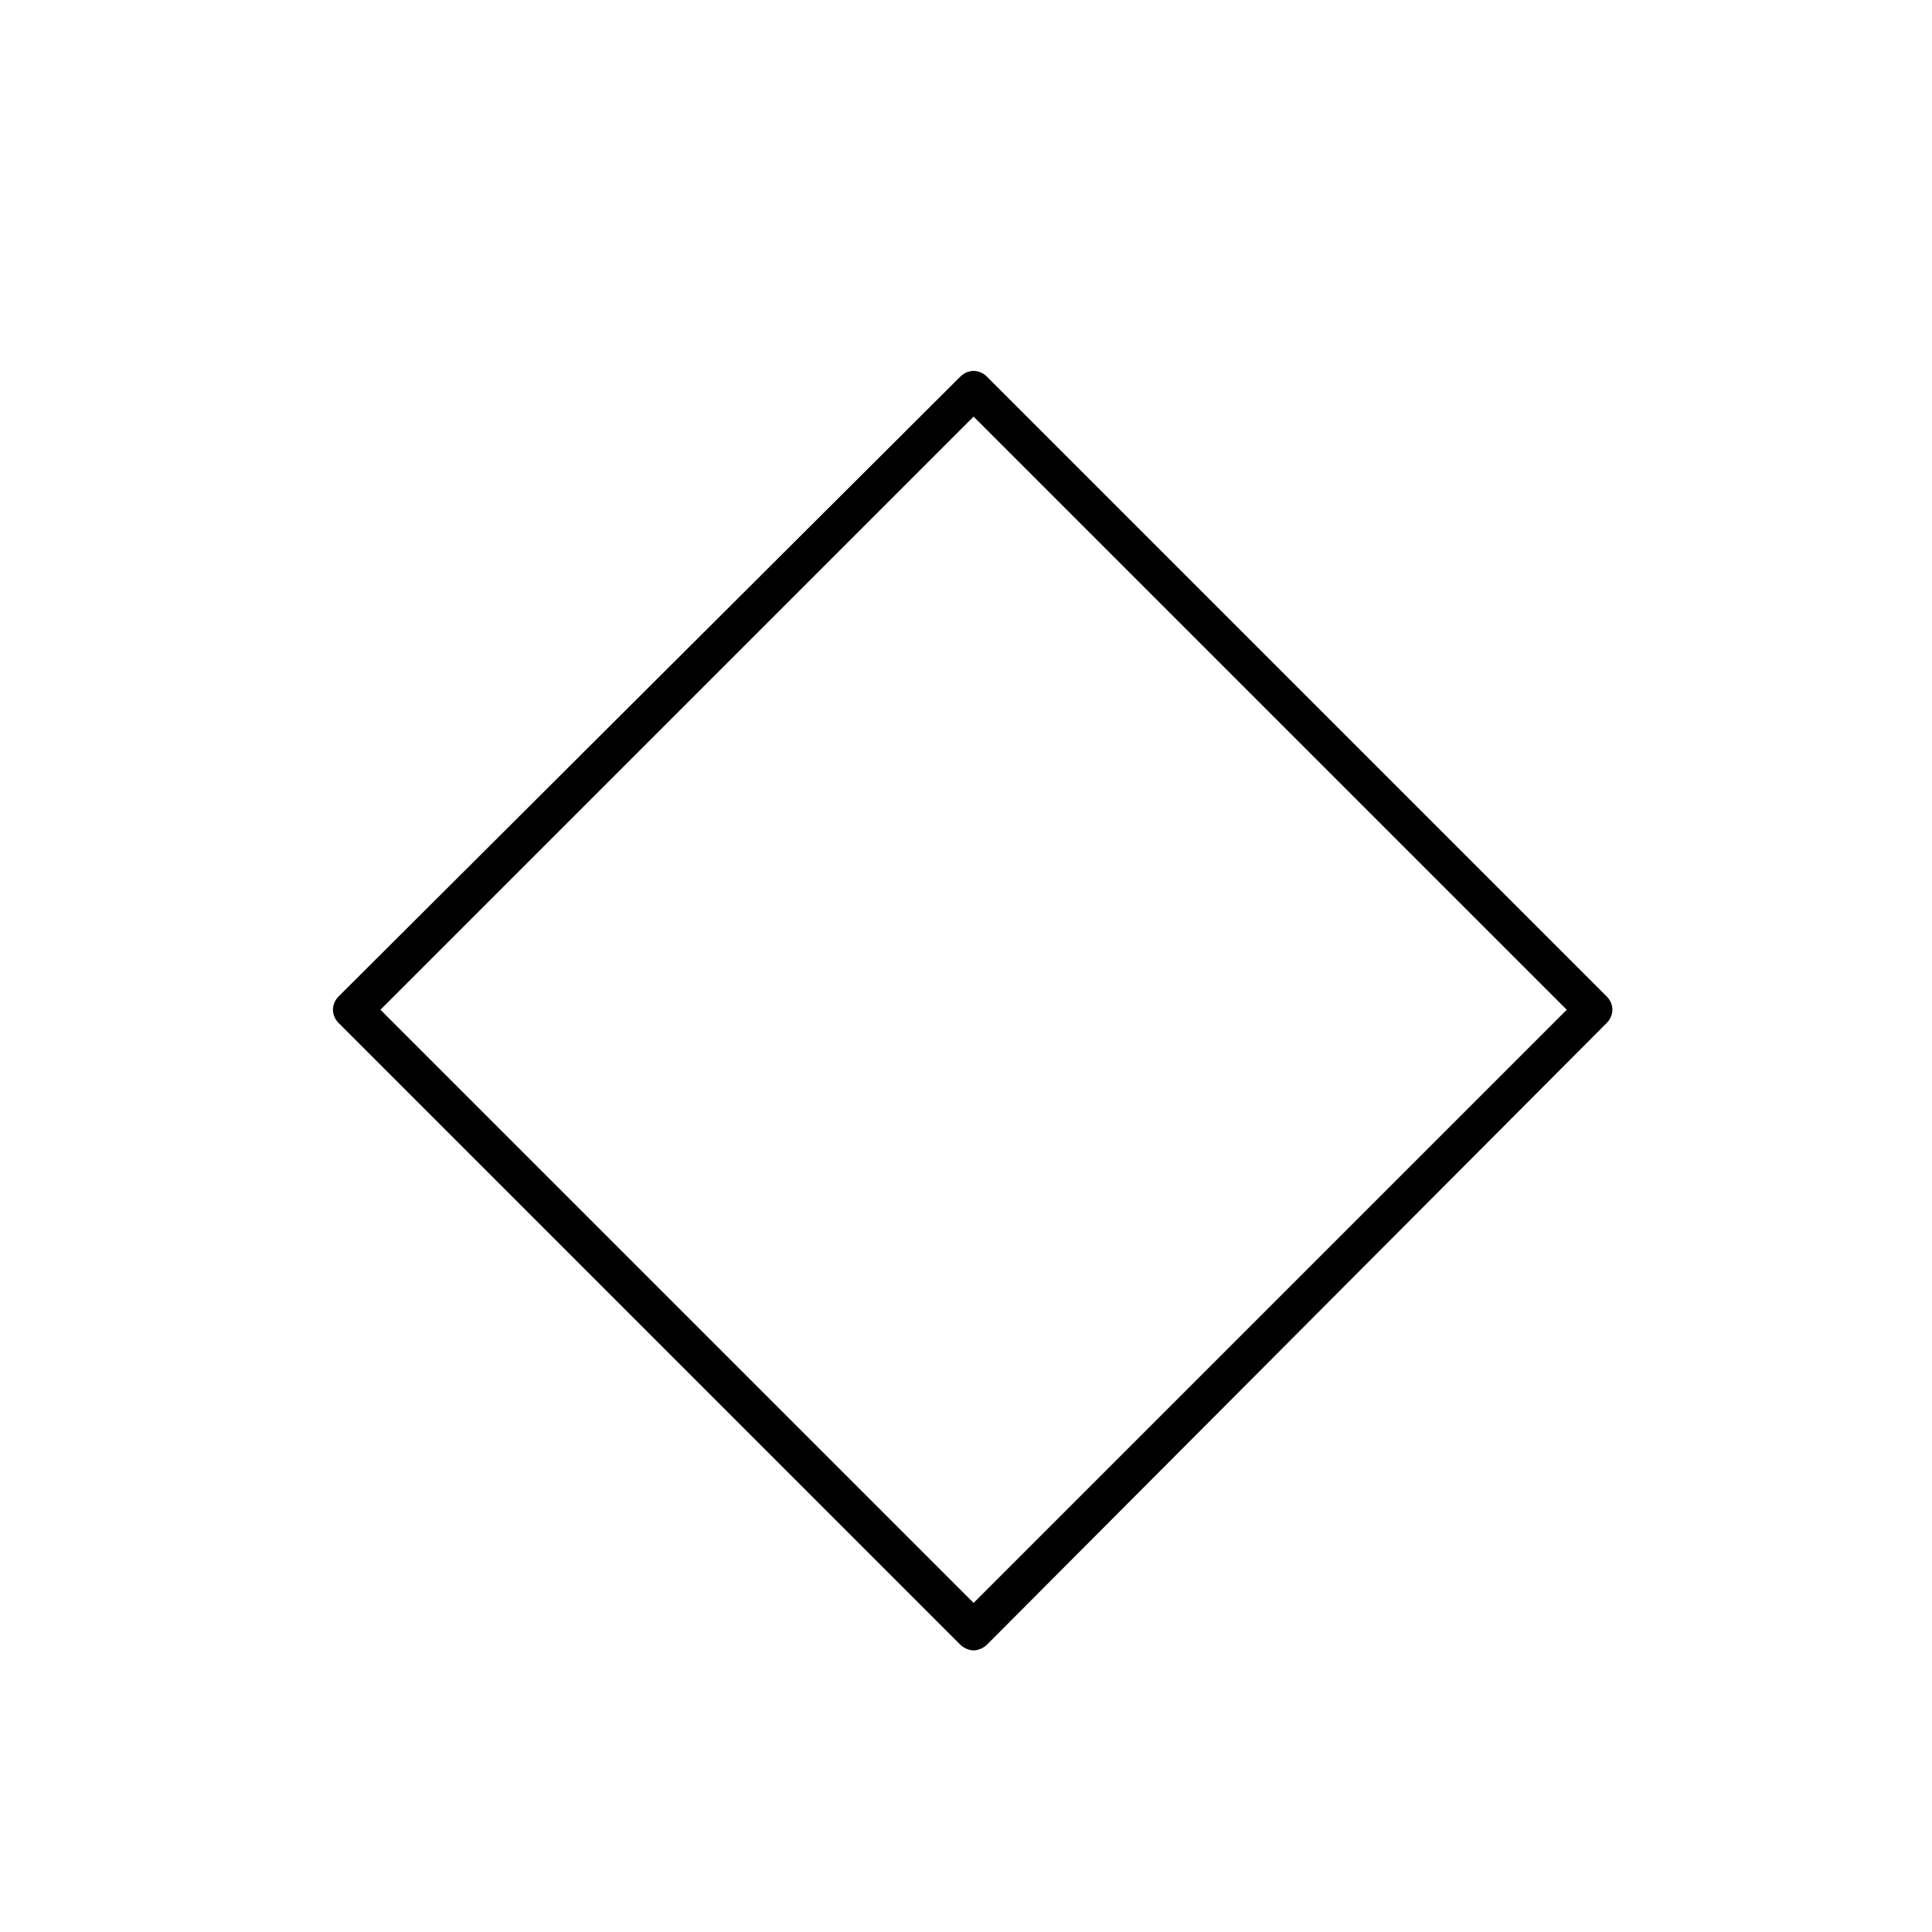<?xml version="1.0" encoding="UTF-8"?>
<!-- Uploaded to: ICON Repo, www.svgrepo.com, Generator: ICON Repo Mixer Tools -->
<svg fill="#000000" width="800px" height="800px" version="1.1" viewBox="144 144 512 512" xmlns="http://www.w3.org/2000/svg">
 <path d="m398.49 579.86c1.008 1.008 2.519 1.512 3.527 1.512s2.519-0.504 3.527-1.512l164.24-164.75c2.016-2.016 2.016-5.039 0-7.055l-164.24-164.24c-2.016-2.016-5.039-2.016-7.055 0l-164.74 164.24c-2.016 2.016-2.016 5.039 0 7.055zm3.527-325.46 157.19 157.19-157.19 157.19-157.19-157.19z"/>
</svg>